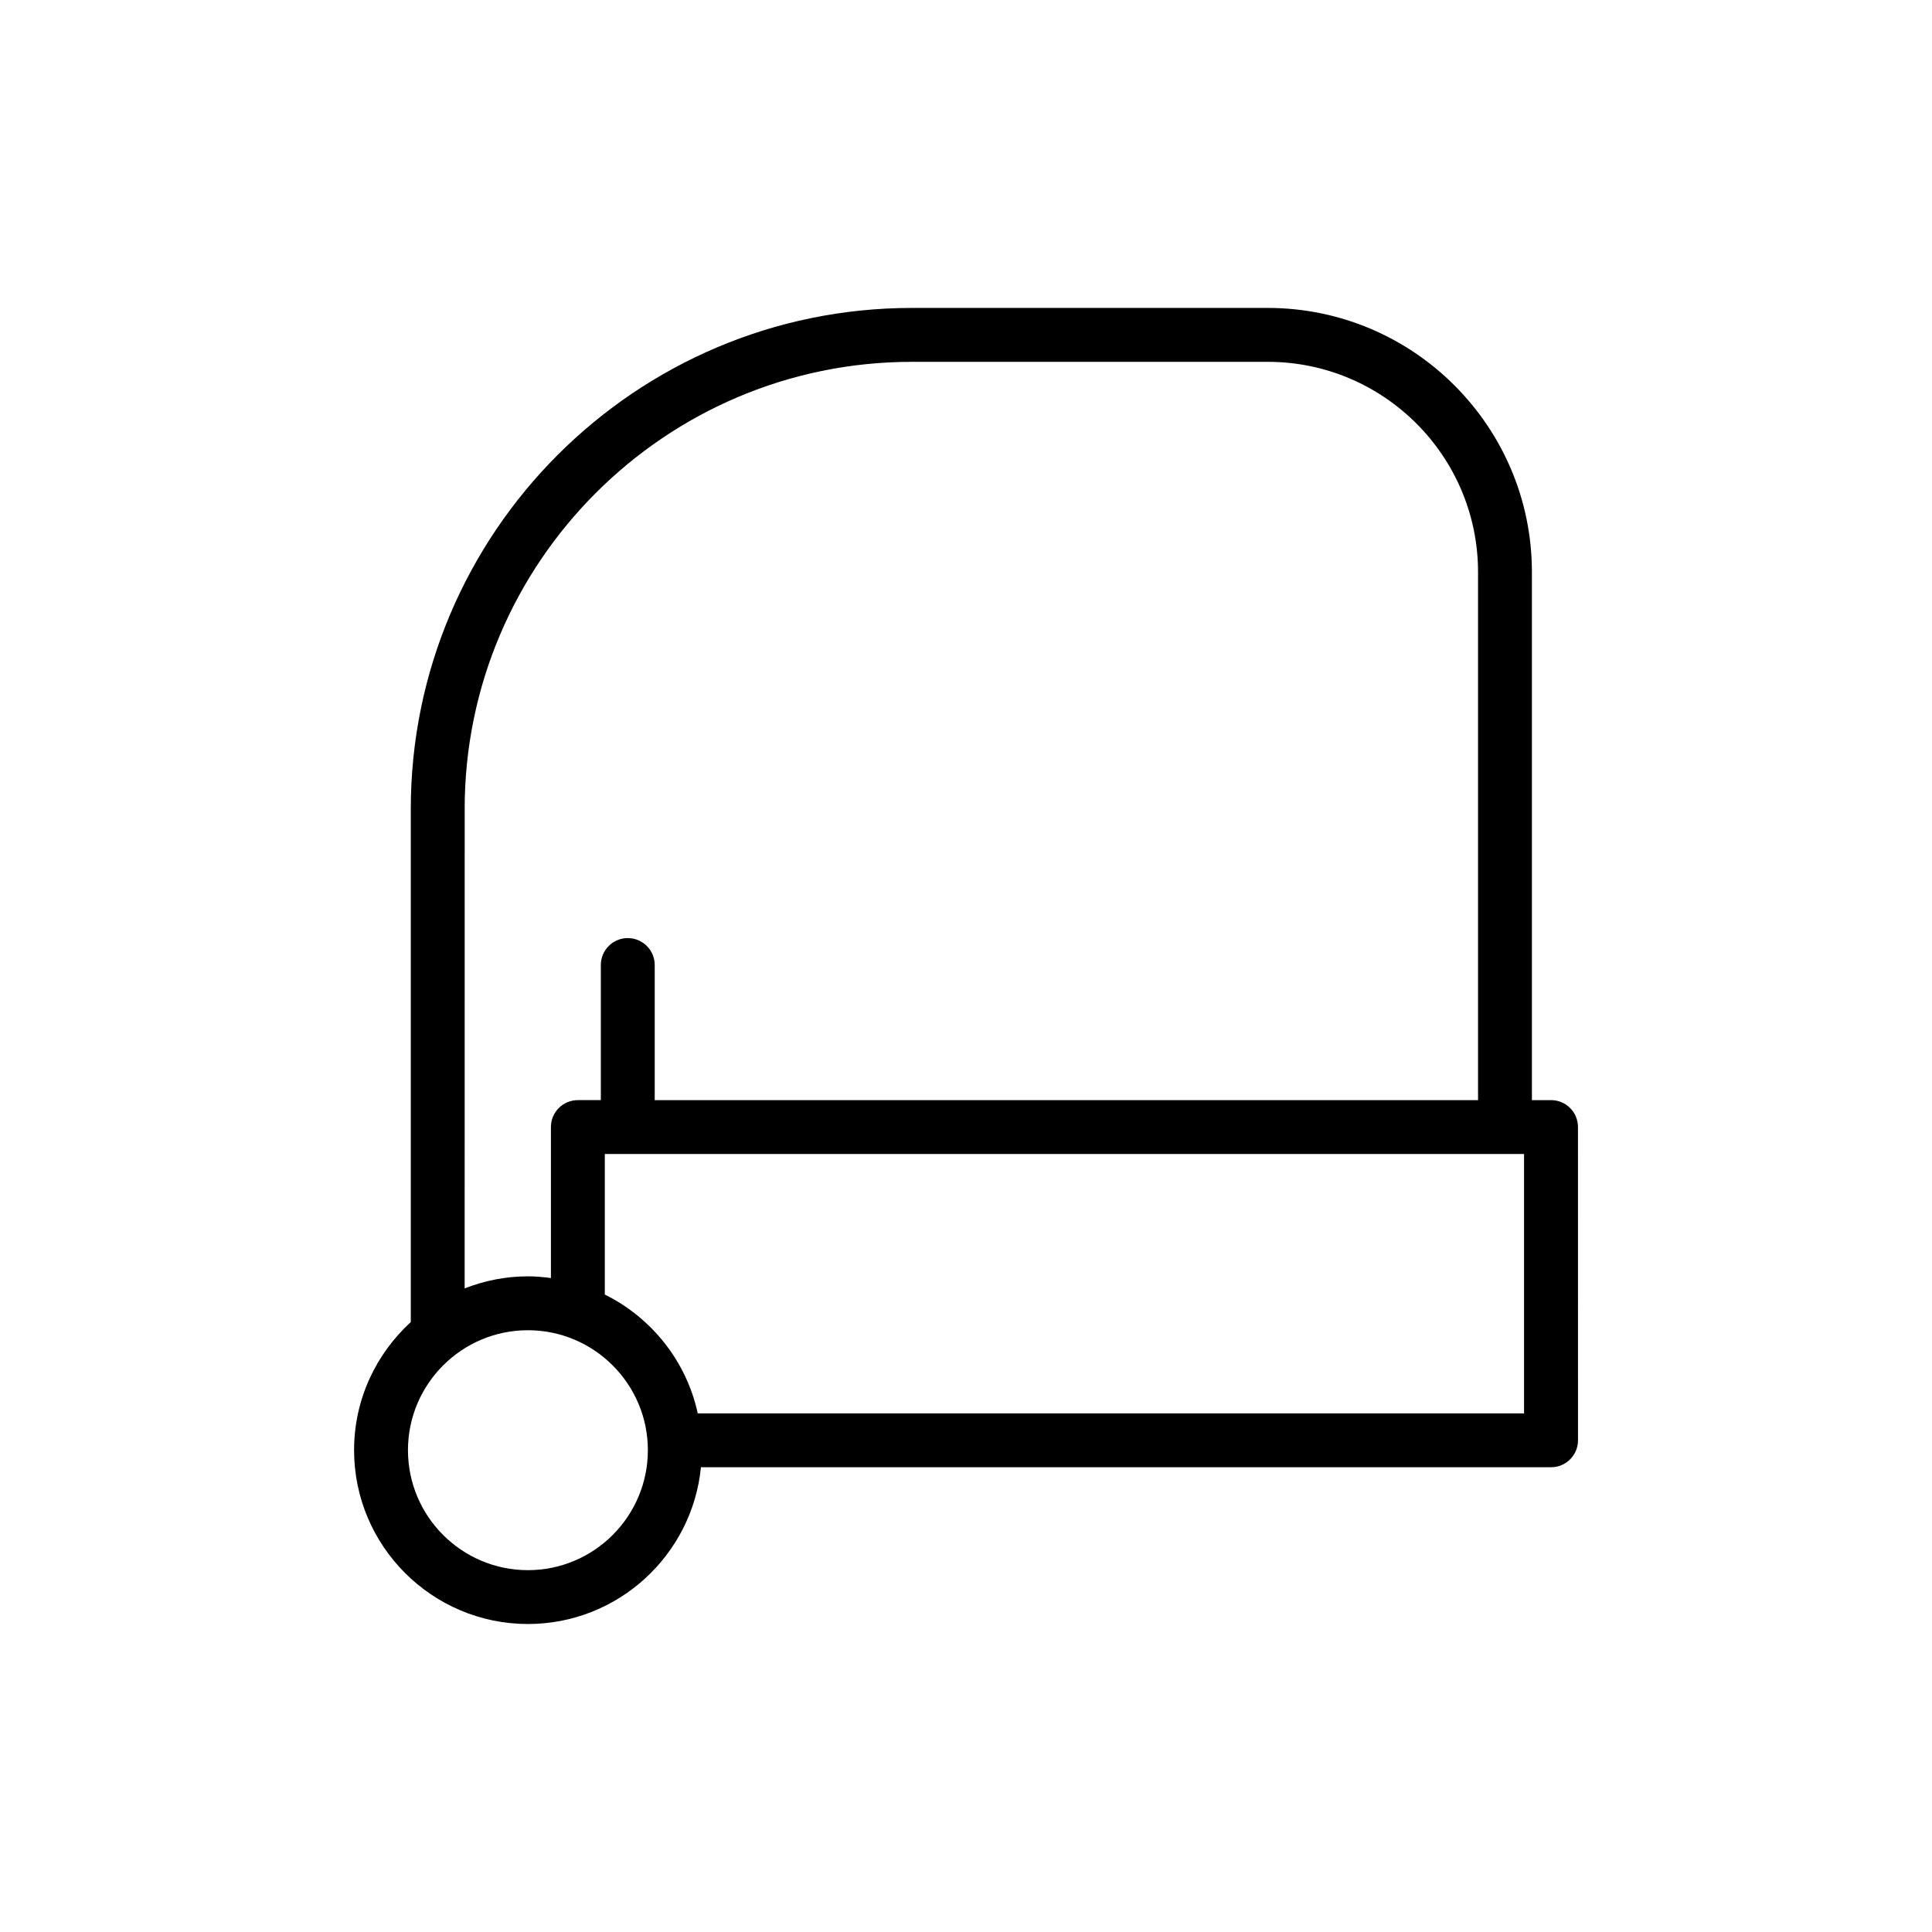 <?xml version="1.0" encoding="UTF-8"?>
<!-- Uploaded to: SVG Repo, www.svgrepo.com, Generator: SVG Repo Mixer Tools -->
<svg fill="#000000" width="800px" height="800px" version="1.1" viewBox="144 144 512 512" xmlns="http://www.w3.org/2000/svg">
 <path d="m555.03 435.55h-5.059v-139.94c0-38.602-31.398-70.004-70.004-70.004h-94.305c-73.23 0-132.8 59.574-132.8 132.8v135.96c-9.211 8.43-15.027 20.5-15.027 33.938 0 25.406 20.672 46.074 46.074 46.074 23.875 0 43.559-18.258 45.848-41.543h225.29c3.945 0 7.141-3.195 7.141-7.141l-0.008-83.012c-0.004-3.949-3.191-7.141-7.141-7.141zm-287.89-77.141c0-65.355 53.168-118.52 118.52-118.52h94.309c30.727 0 55.727 24.992 55.727 55.723v139.94l-218.19-0.004v-35.805c0-3.945-3.199-7.141-7.141-7.141-3.941 0-7.141 3.199-7.141 7.141v35.801h-6.086c-3.945 0-7.141 3.195-7.141 7.141v40.008c-2-0.266-4.027-0.453-6.098-0.453-5.914 0-11.559 1.16-16.762 3.203l0.008-127.04zm16.762 201.7c-17.527 0-31.789-14.262-31.789-31.797 0-17.527 14.262-31.789 31.789-31.789s31.789 14.262 31.789 31.789c0 17.531-14.258 31.797-31.789 31.797zm263.98-41.547h-218.97c-3.004-13.844-12.254-25.355-24.633-31.5v-37.238h243.61v68.738z"/>
</svg>